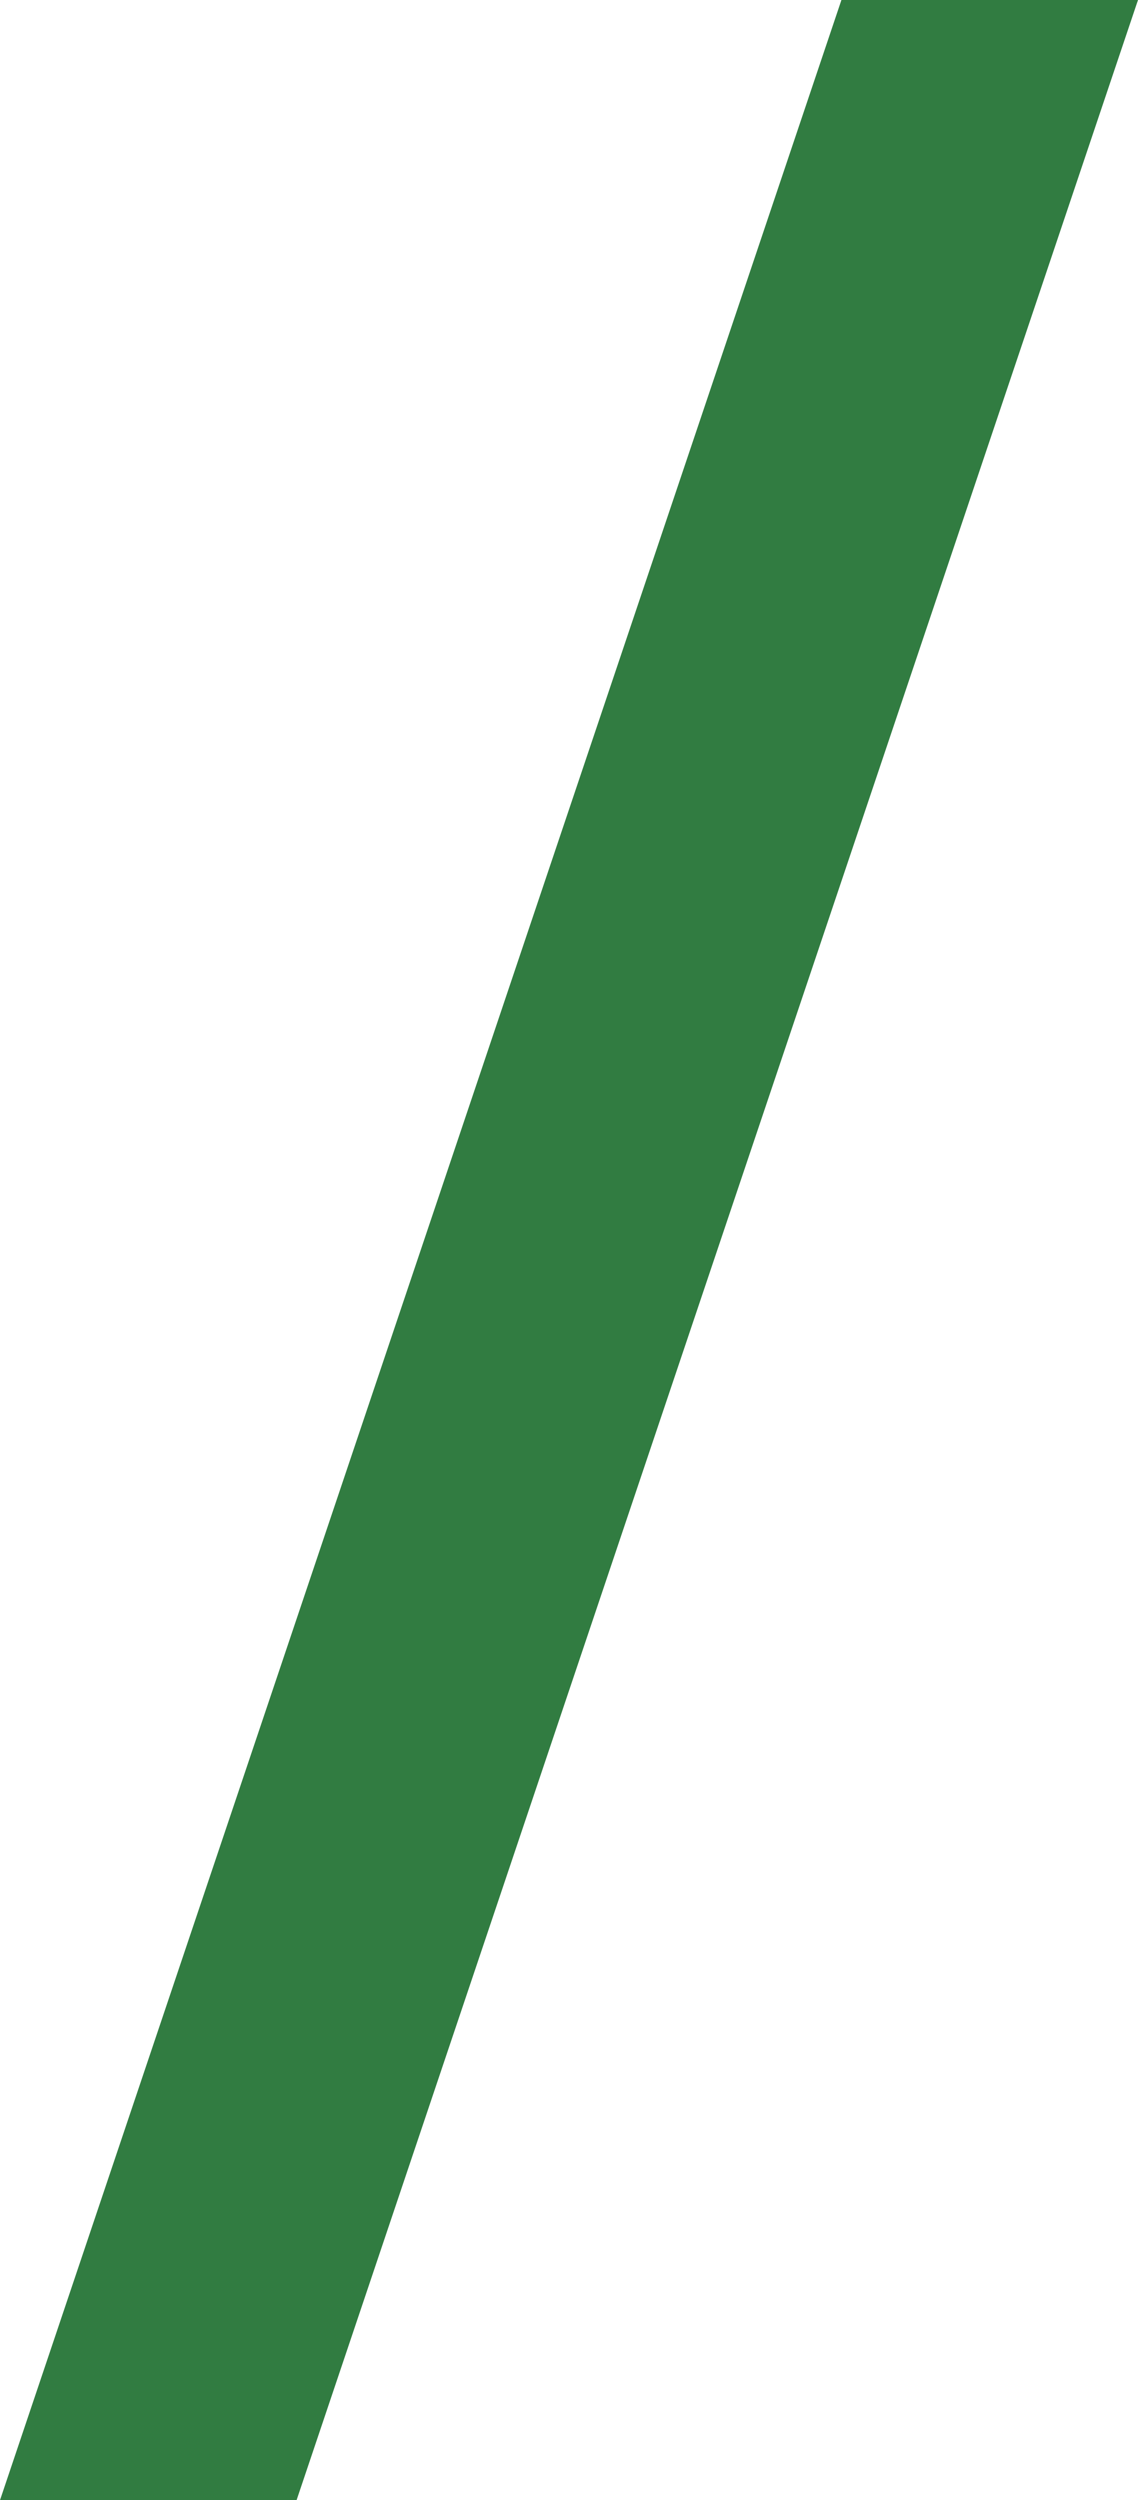 <svg xmlns="http://www.w3.org/2000/svg" viewBox="0 0 367.25 806.83"><defs><style>.cls-1{fill:#317c41;}</style></defs><g id="Layer_2" data-name="Layer 2"><g id="Layer_1-2" data-name="Layer 1"><path class="cls-1" d="M0,806.83,271.54,0h95.71L95.71,806.83Z"/></g></g></svg>